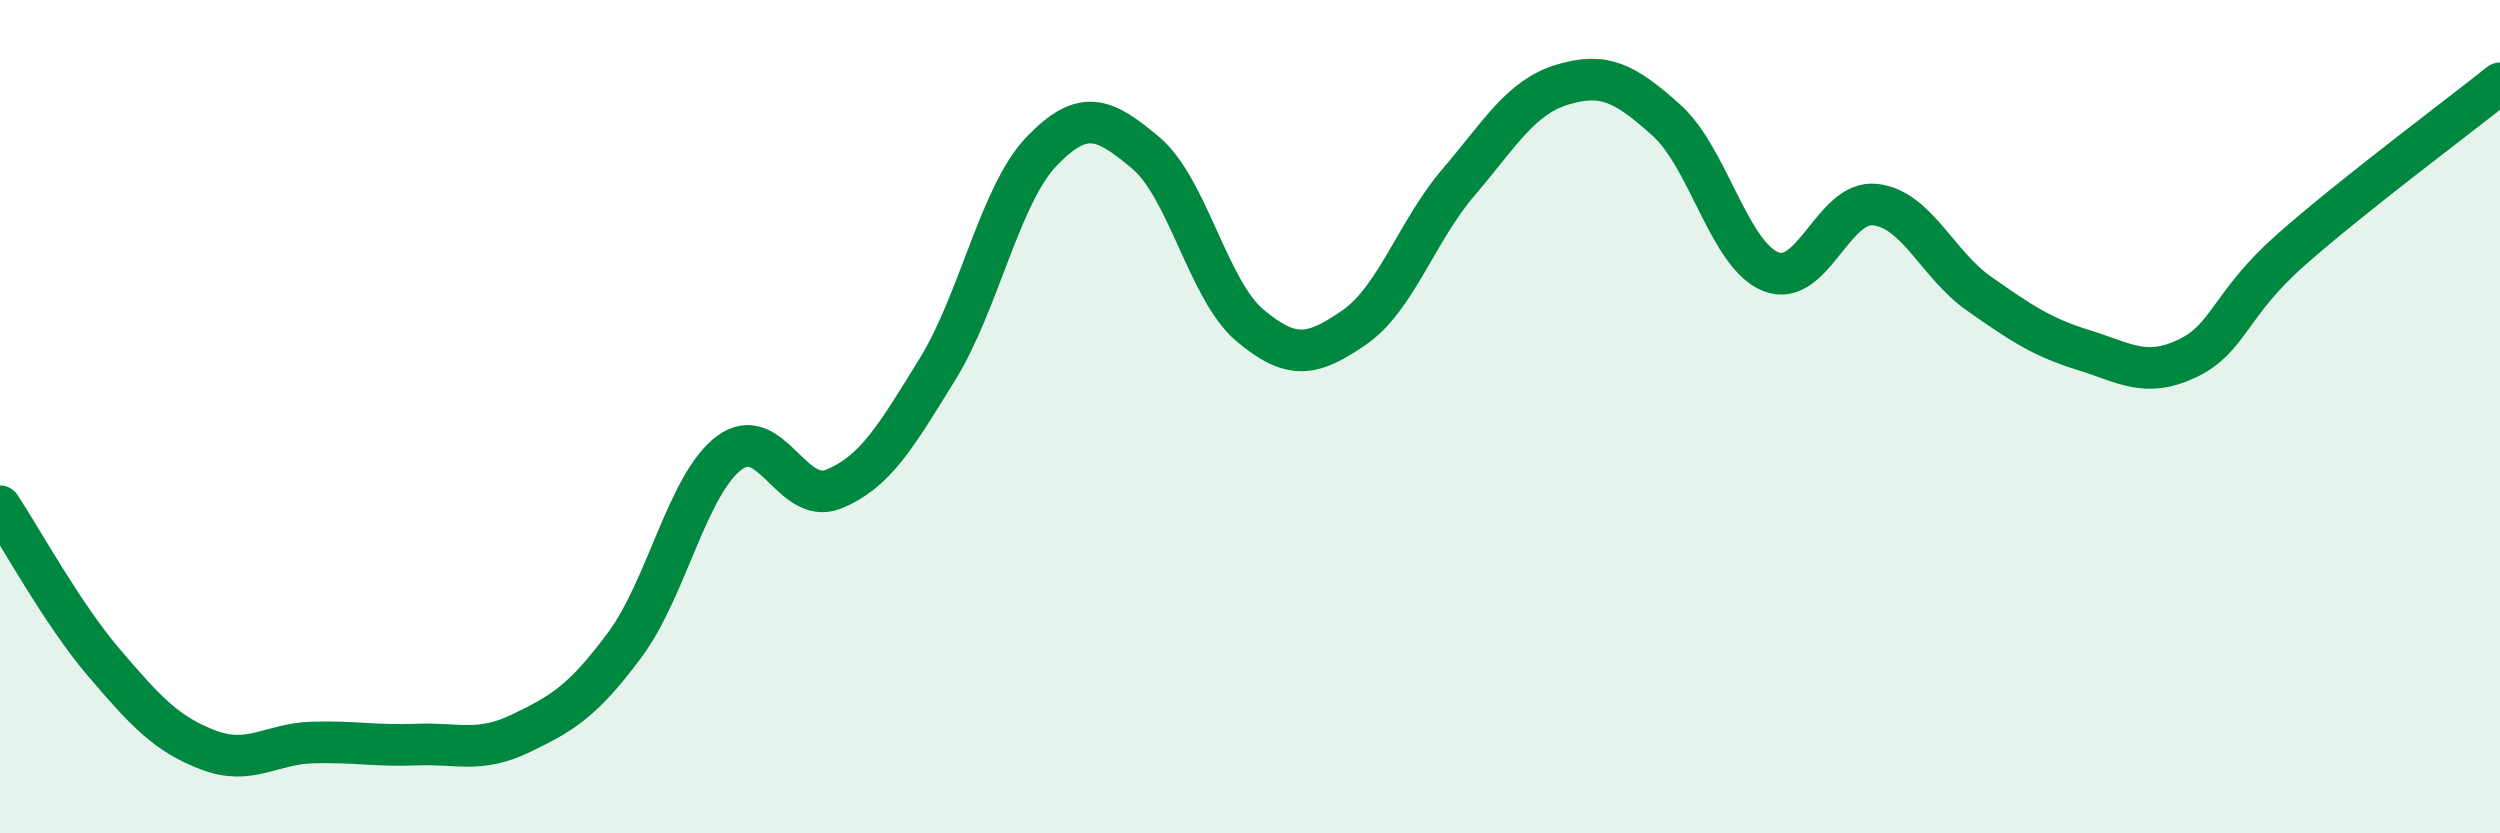 
    <svg width="60" height="20" viewBox="0 0 60 20" xmlns="http://www.w3.org/2000/svg">
      <path
        d="M 0,12.15 C 0.5,12.9 1.5,14.74 2.5,15.91 C 3.5,17.08 4,17.62 5,18 C 6,18.38 6.5,17.85 7.5,17.82 C 8.5,17.79 9,17.91 10,17.87 C 11,17.83 11.5,18.08 12.5,17.6 C 13.5,17.12 14,16.82 15,15.47 C 16,14.12 16.5,11.62 17.5,10.87 C 18.5,10.12 19,12.14 20,11.74 C 21,11.34 21.5,10.48 22.5,8.86 C 23.5,7.24 24,4.67 25,3.63 C 26,2.59 26.5,2.83 27.5,3.67 C 28.5,4.51 29,6.97 30,7.81 C 31,8.65 31.5,8.55 32.5,7.86 C 33.5,7.17 34,5.55 35,4.38 C 36,3.21 36.5,2.33 37.5,2.03 C 38.5,1.73 39,1.99 40,2.89 C 41,3.79 41.5,6.12 42.5,6.52 C 43.5,6.92 44,4.8 45,4.91 C 46,5.02 46.5,6.35 47.5,7.05 C 48.5,7.75 49,8.09 50,8.4 C 51,8.71 51.5,9.08 52.5,8.6 C 53.5,8.12 53.5,7.3 55,5.98 C 56.5,4.66 59,2.8 60,2L60 20L0 20Z"
        fill="#008740"
        opacity="0.1"
        stroke-linecap="round"
        stroke-linejoin="round"
      />
      <path
        d="M 0,12.15 C 0.5,12.9 1.5,14.74 2.5,15.91 C 3.5,17.08 4,17.62 5,18 C 6,18.38 6.5,17.85 7.5,17.82 C 8.5,17.79 9,17.91 10,17.87 C 11,17.83 11.5,18.08 12.5,17.6 C 13.5,17.12 14,16.82 15,15.47 C 16,14.12 16.5,11.62 17.5,10.87 C 18.5,10.12 19,12.14 20,11.74 C 21,11.34 21.5,10.48 22.5,8.86 C 23.5,7.24 24,4.67 25,3.63 C 26,2.59 26.5,2.83 27.5,3.67 C 28.5,4.51 29,6.97 30,7.81 C 31,8.65 31.5,8.55 32.5,7.86 C 33.5,7.17 34,5.55 35,4.38 C 36,3.21 36.5,2.33 37.5,2.03 C 38.5,1.73 39,1.99 40,2.89 C 41,3.79 41.5,6.12 42.5,6.52 C 43.5,6.92 44,4.8 45,4.91 C 46,5.02 46.5,6.35 47.5,7.05 C 48.5,7.75 49,8.09 50,8.4 C 51,8.71 51.5,9.08 52.5,8.6 C 53.5,8.12 53.5,7.3 55,5.98 C 56.5,4.66 59,2.8 60,2"
        stroke="#008740"
        stroke-width="1"
        fill="none"
        stroke-linecap="round"
        stroke-linejoin="round"
      />
    </svg>
  